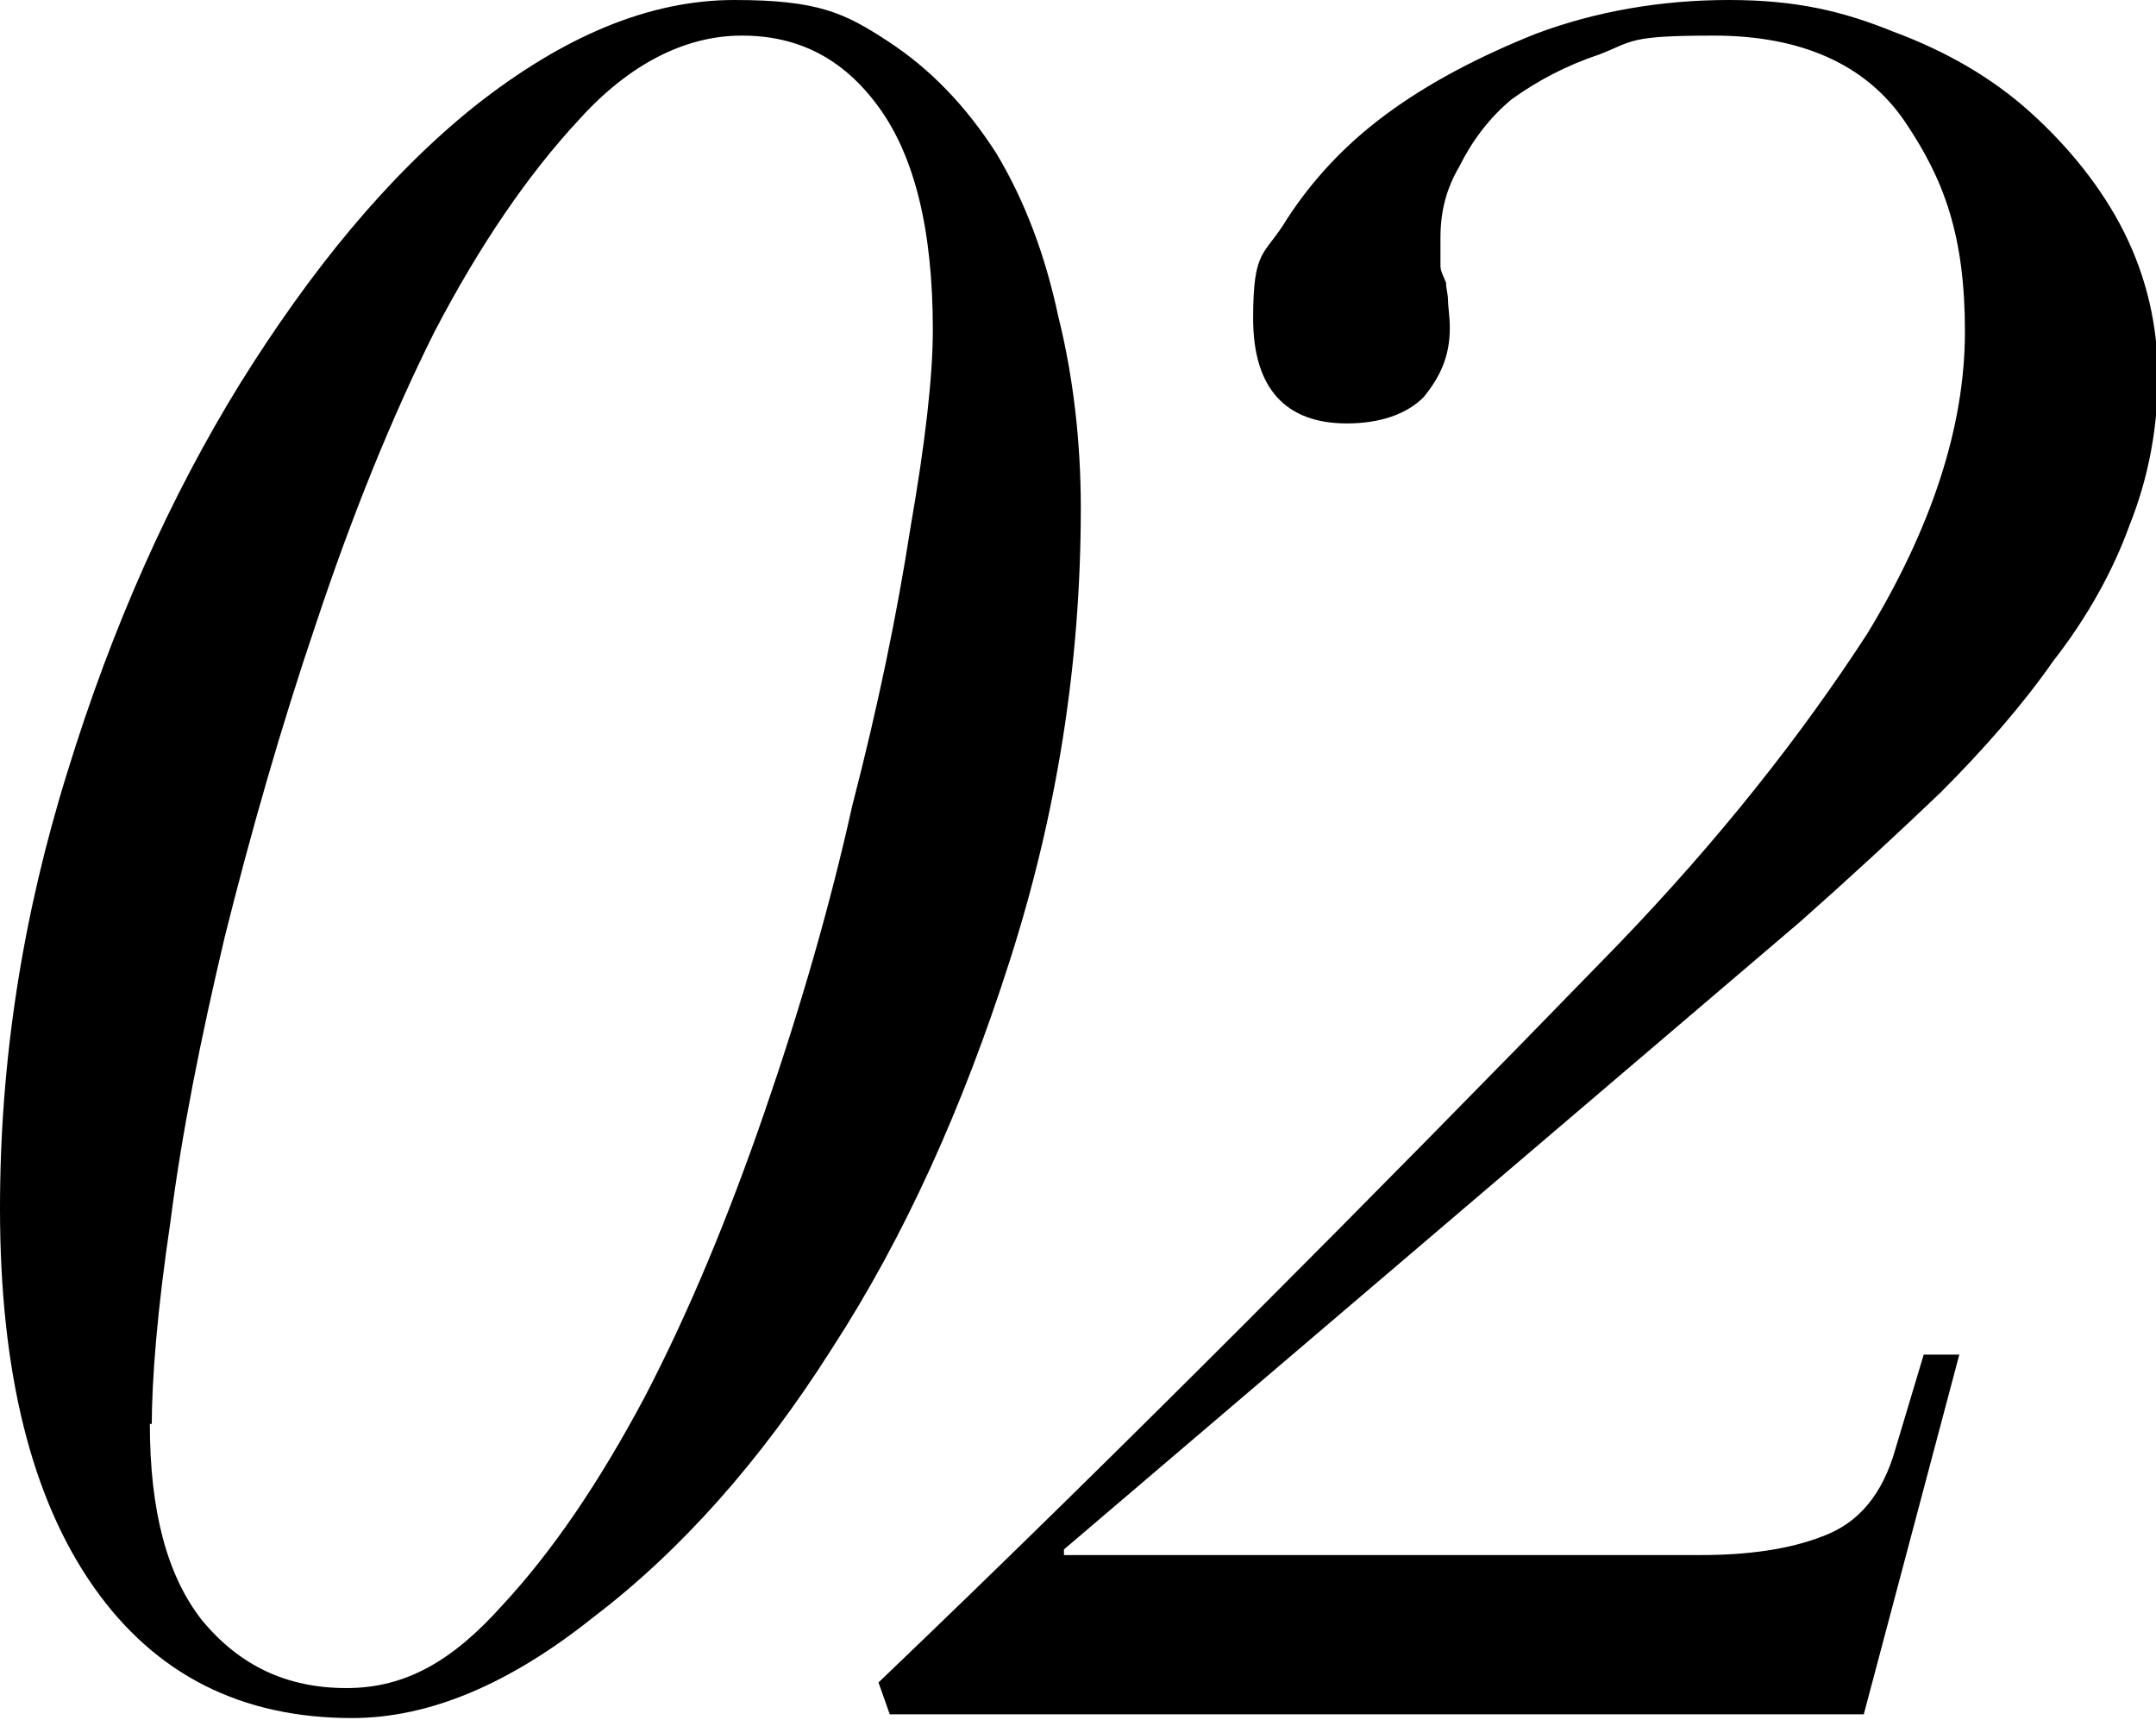 <?xml version="1.0" encoding="UTF-8"?>
<svg id="_レイヤー_1" xmlns="http://www.w3.org/2000/svg" version="1.1" viewBox="0 0 115.1 91.8">
  <!-- Generator: Adobe Illustrator 29.3.1, SVG Export Plug-In . SVG Version: 2.1.0 Build 151)  -->
  <path d="M8,76c0,4.6.9,8.1,2.8,10.5,2,2.4,4.5,3.6,7.7,3.6s5.7-1.5,8.3-4.4c2.7-2.9,5.2-6.6,7.6-11.1,2.4-4.6,4.5-9.7,6.4-15.2s3.5-11,4.7-16.4c1.4-5.4,2.4-10.3,3.1-14.8.8-4.6,1.2-8.1,1.2-10.6,0-5.4-1-9.3-2.9-11.9-1.9-2.6-4.3-3.8-7.3-3.8s-6,1.5-8.7,4.5c-2.7,2.9-5.3,6.7-7.7,11.3-2.3,4.6-4.4,9.8-6.3,15.5-1.9,5.6-3.5,11.2-4.9,16.8-1.3,5.5-2.3,10.5-2.9,15.2-.7,4.7-1,8.4-1,11v-.2ZM0,64.5c0-7.9,1.2-15.6,3.6-23.3,2.4-7.8,5.5-14.7,9.2-20.7,3.8-6.1,7.9-11.1,12.5-14.8C30.1,1.9,34.7,0,39.2,0s5.9.7,8.2,2.2c2.3,1.5,4.2,3.5,5.8,6,1.5,2.5,2.6,5.4,3.3,8.7.8,3.2,1.2,6.7,1.2,10.2,0,8.4-1.3,16.4-3.8,24.2s-5.6,14.7-9.5,20.7c-3.8,6-8.1,10.8-12.7,14.3-4.5,3.6-8.8,5.4-12.9,5.4-5.9,0-10.5-2.3-13.8-7-3.3-4.7-5-11.4-5-20.2ZM47.5,91.5l-.6-1.7c6.8-6.5,13.3-12.9,19.6-19.2,6.4-6.4,13-13.1,19.8-20.1,5.5-5.7,9.9-11.3,13.4-16.7,3.4-5.6,5.2-11,5.2-16.1s-1.1-8.1-3.2-11.2-5.6-4.6-10.2-4.6-4.3.3-6.1,1c-1.8.6-3.3,1.4-4.7,2.4-1.2,1-2.1,2.2-2.8,3.6-.7,1.2-1,2.4-1,3.8v1.5c0,.3.2.6.3.9,0,.3.1.6.1.9s.1.9.1,1.5c0,1.5-.5,2.6-1.4,3.7-.9.9-2.3,1.4-4.1,1.4-3.2,0-5-1.8-5-5.6s.6-3.3,1.8-5.3c1.3-2,3-3.9,5.3-5.6s5-3.1,8-4.3c3.2-1.2,6.7-1.8,10.3-1.8s6.1.6,8.8,1.7c2.7,1,5.2,2.4,7.3,4.3,2,1.8,3.8,4,5,6.4s1.8,5,1.8,7.7-.5,5.4-1.5,7.9c-.9,2.5-2.3,5-4.1,7.3-1.6,2.3-3.7,4.7-6,7-2.3,2.2-4.9,4.6-7.5,6.9l-39.3,33.5v.3h34c2.5,0,4.7-.3,6.5-1,1.9-.7,3.2-2.2,3.9-4.7l1.5-5h1.9l-5.1,19.2h-52.2.2Z"/>
</svg>